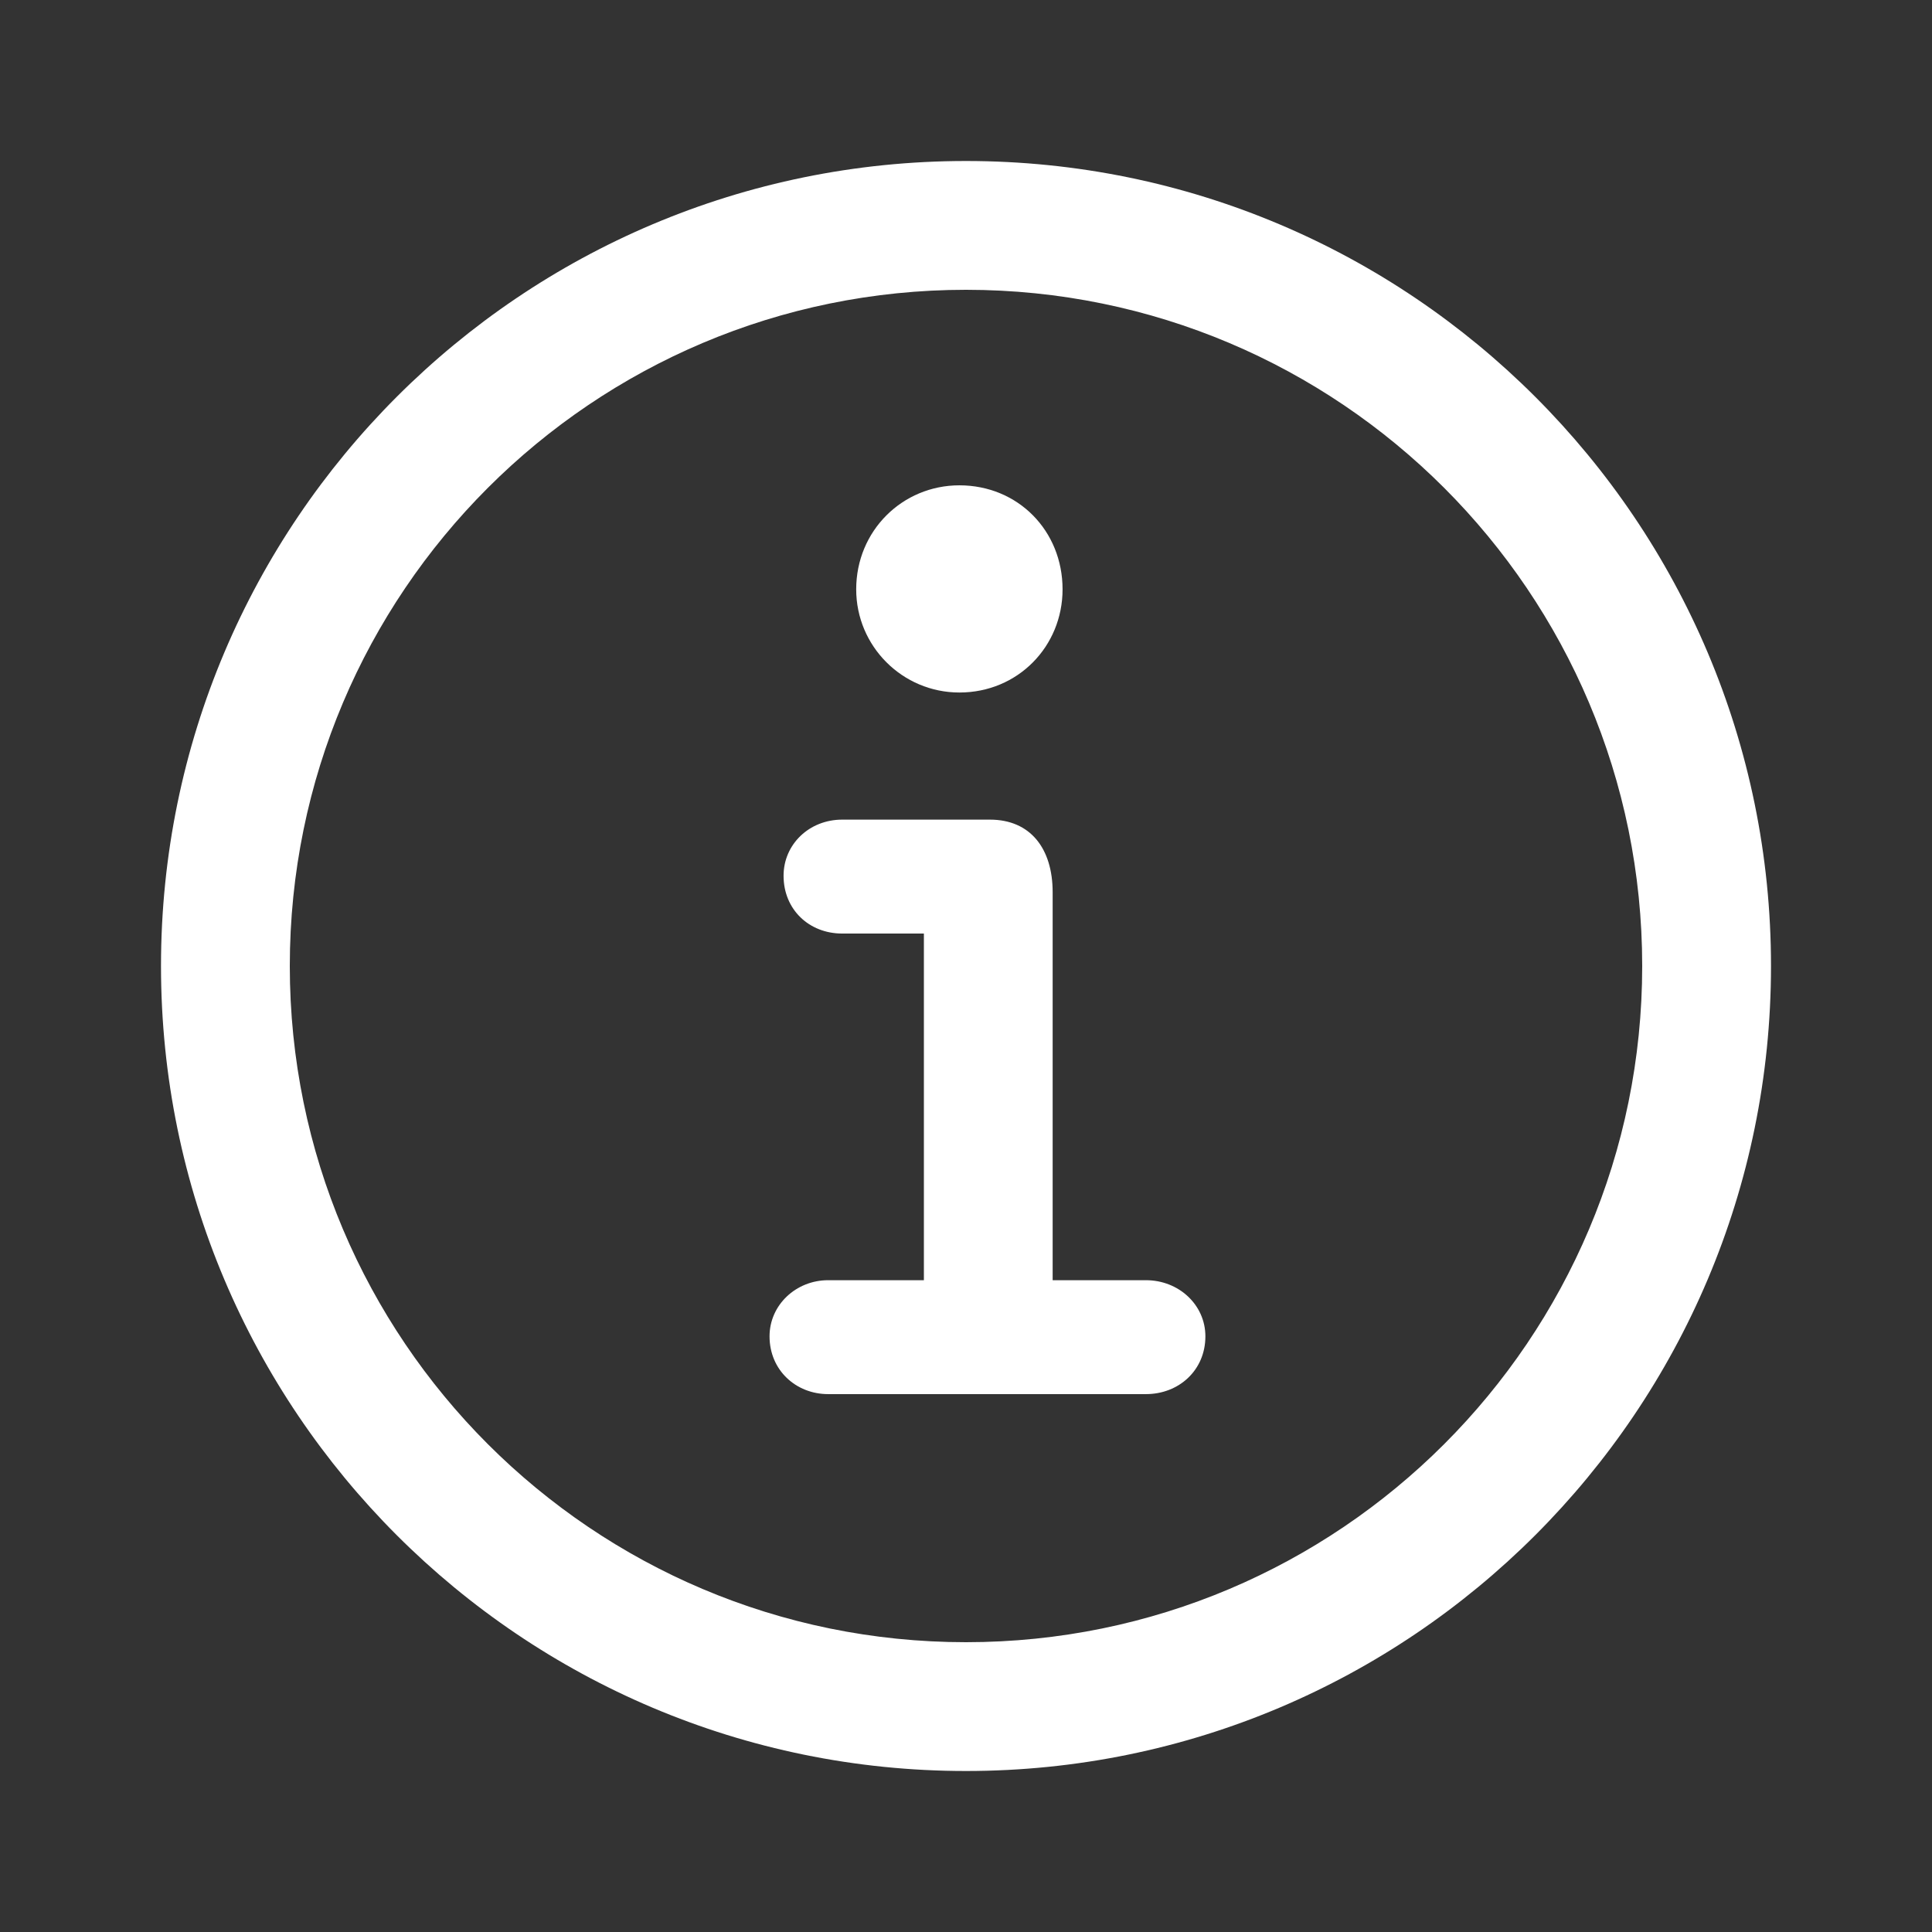 <?xml version="1.0" encoding="UTF-8"?> <svg xmlns="http://www.w3.org/2000/svg" width="54" height="54" viewBox="0 0 54 54" fill="none"><rect x="0" y="0" width="54" height="54" fill="#333333" stroke="none"/> <path fill-rule="evenodd" clip-rule="evenodd" d="M27 45.9C37.438 45.9 45.9 37.438 45.9 27C45.9 16.562 37.438 8.1 27 8.1C16.562 8.1 8.1 16.562 8.1 27C8.1 37.438 16.562 45.9 27 45.9ZM27 49.5C39.426 49.5 49.5 39.426 49.5 27C49.5 14.574 39.426 4.5 27 4.5C14.574 4.5 4.5 14.574 4.5 27C4.5 39.426 14.574 49.5 27 49.5Z" fill="white"></path> <path d="M29.699 16.472C29.699 18.064 28.453 19.356 26.815 19.356C25.224 19.356 23.931 18.064 23.931 16.472C23.931 14.834 25.224 13.565 26.815 13.565C28.453 13.565 29.699 14.834 29.699 16.472Z" fill="white"></path> <path d="M32.029 38.966H23.147C22.247 38.966 21.509 38.297 21.509 37.351C21.509 36.475 22.247 35.782 23.147 35.782H25.823V26.093H23.539C22.616 26.093 21.901 25.424 21.901 24.477C21.901 23.601 22.616 22.909 23.539 22.909H27.669C28.8 22.909 29.422 23.716 29.422 24.939V35.782H32.029C32.952 35.782 33.691 36.475 33.691 37.351C33.691 38.297 32.952 38.966 32.029 38.966Z" fill="white"></path> </svg> 